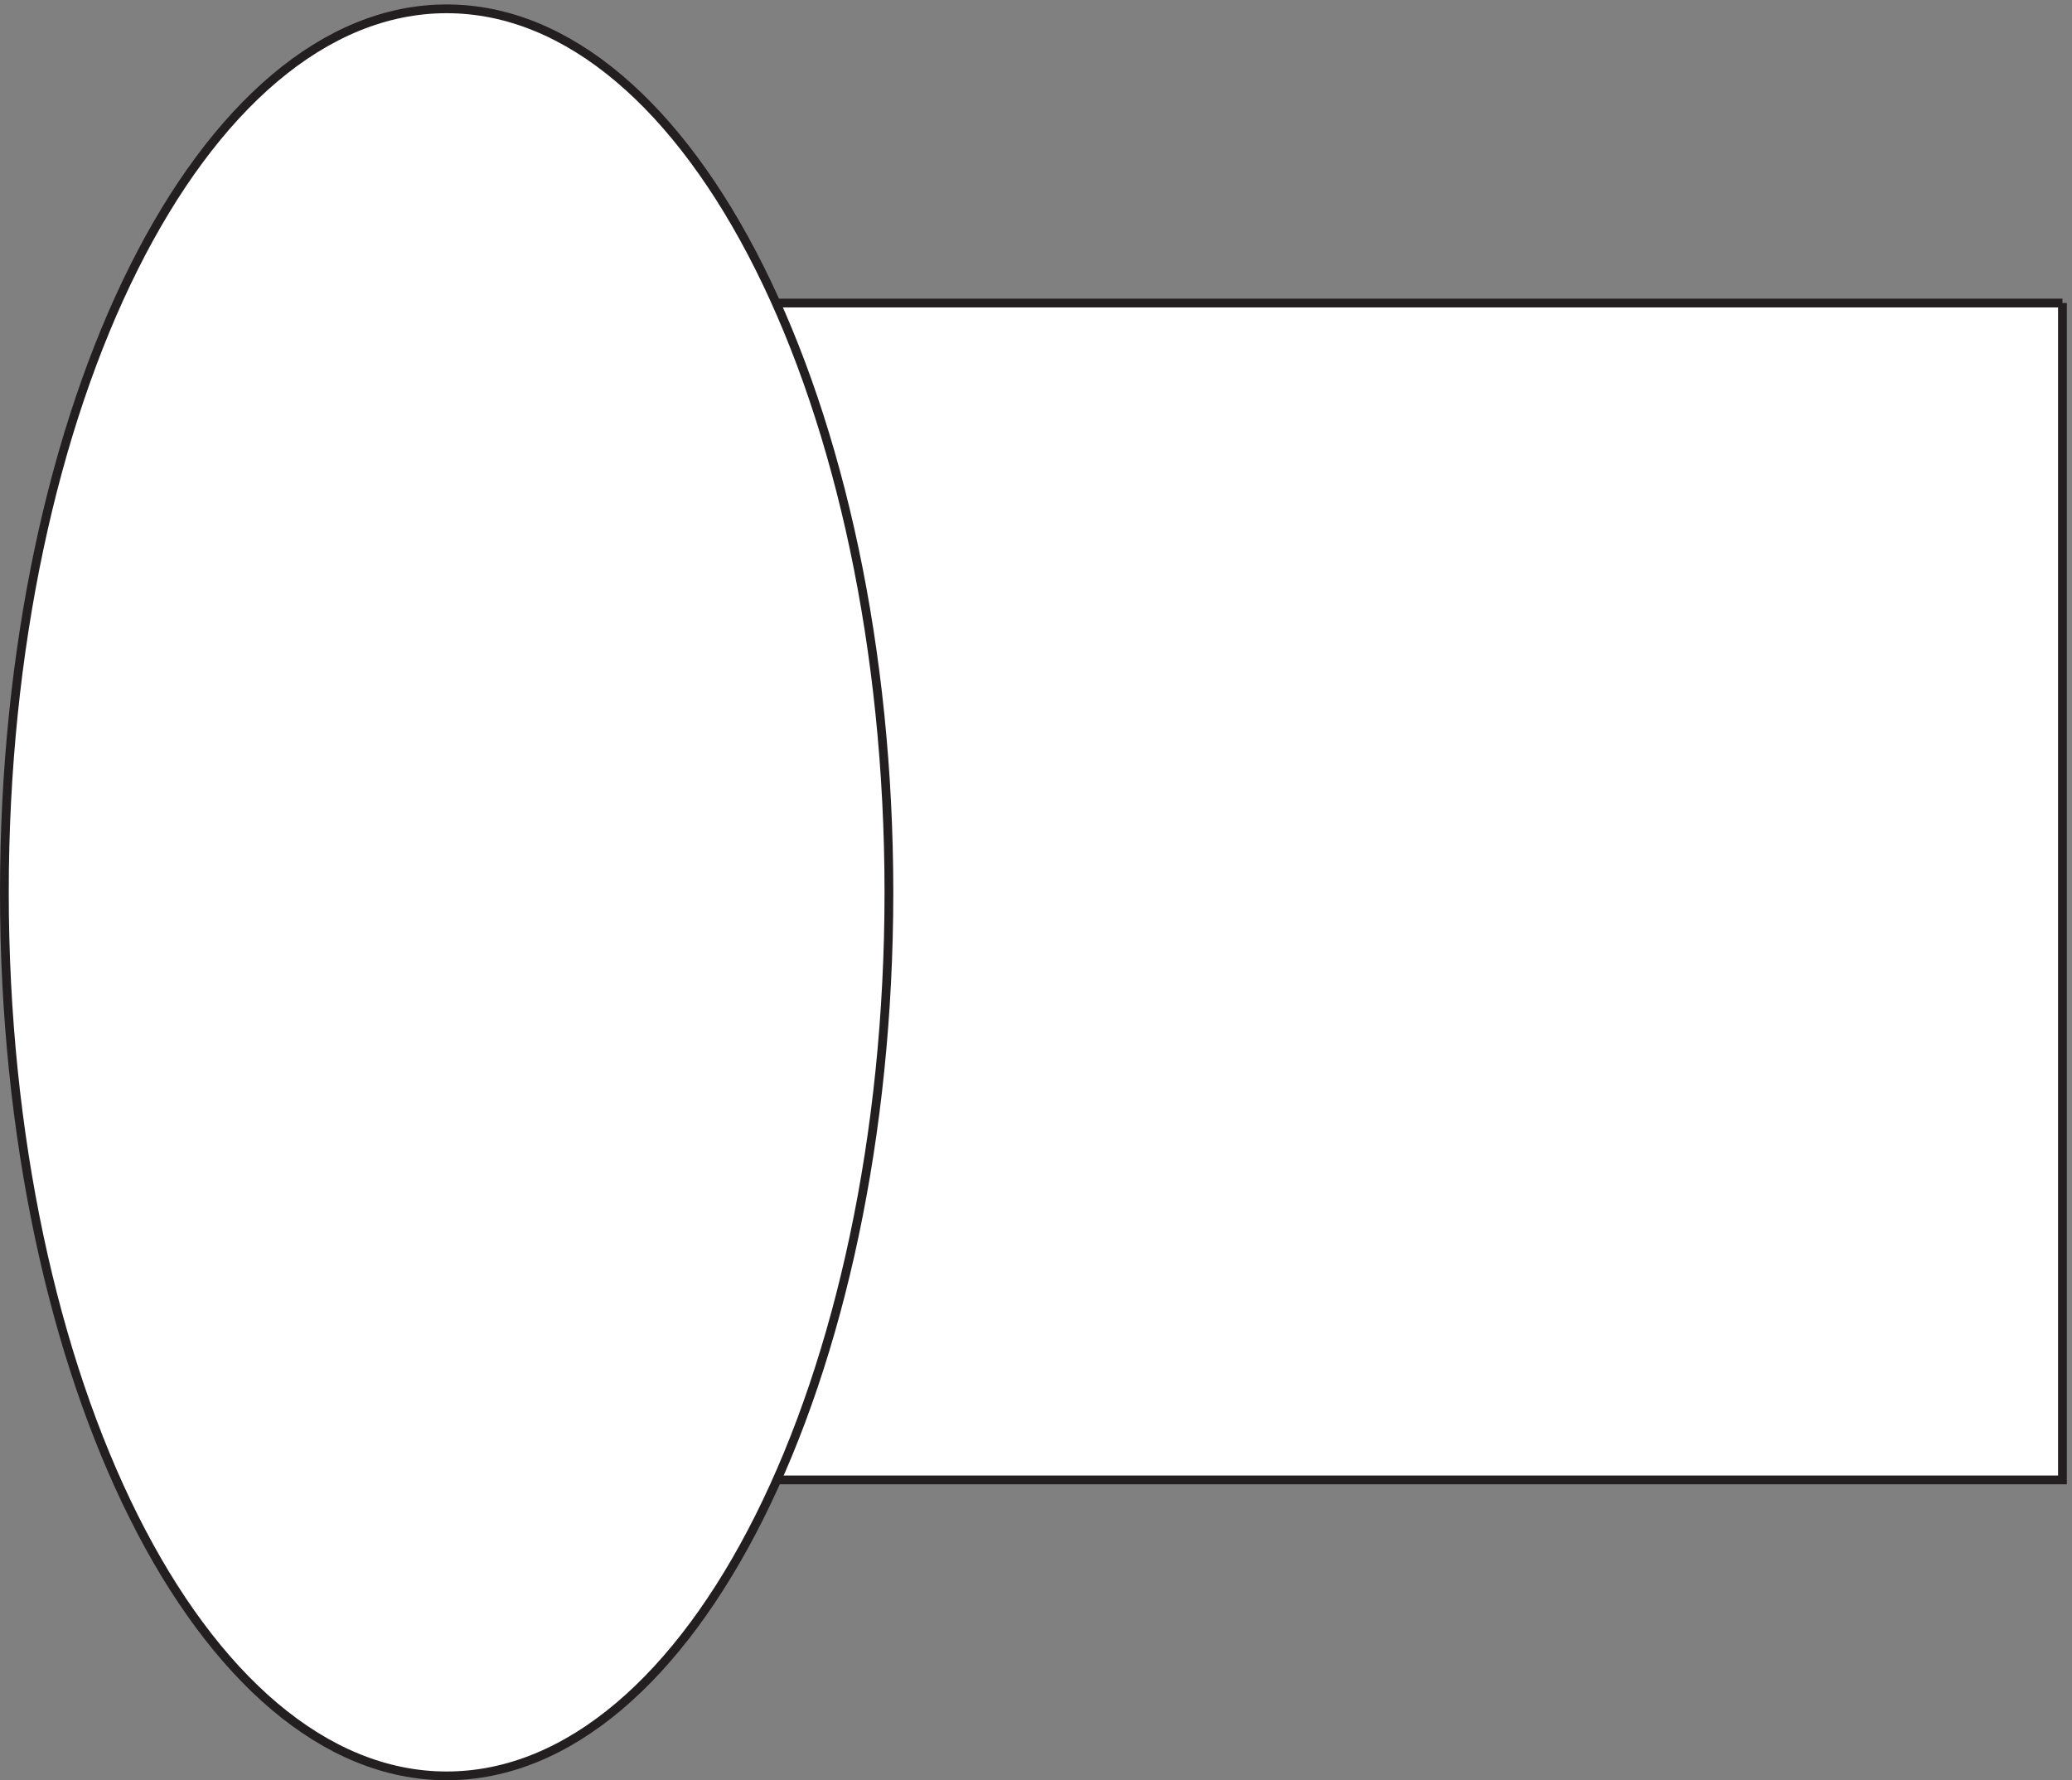 <svg xmlns="http://www.w3.org/2000/svg" xml:space="preserve" width="236" height="202.8"><rect width="100%" height="100%" fill="#808080" stroke="none"/><path d="M1765.83 1264.66H565.832v-1008H1765.83v1008" style="fill:#fff;fill-opacity:1;fill-rule:evenodd;stroke:none" transform="matrix(.133 0 0 -.133 .056 202.721)"/><path d="M1765.83 1264.66H565.832v-1008H1765.83v1008" style="fill:none;stroke:#231f20;stroke-width:7.5;stroke-linecap:butt;stroke-linejoin:miter;stroke-miterlimit:10;stroke-dasharray:none;stroke-opacity:1" transform="matrix(.133 0 0 -.133 .056 202.721)"/><path d="M760.832 759.91c0-417.961-169.562-756.75-378.75-756.75-209.176 0-378.75 338.789-378.75 756.75 0 417.94 169.574 756.75 378.75 756.75 209.188 0 378.75-338.81 378.75-756.75" style="fill:#fff;fill-opacity:1;fill-rule:evenodd;stroke:none" transform="matrix(.133 0 0 -.133 .056 202.721)"/><path d="M760.832 759.91c0-417.961-169.562-756.75-378.75-756.75-209.176 0-378.75 338.789-378.75 756.75 0 417.94 169.574 756.75 378.75 756.75 209.188 0 378.75-338.81 378.75-756.75z" style="fill:none;stroke:#231f20;stroke-width:7.5;stroke-linecap:butt;stroke-linejoin:miter;stroke-miterlimit:10;stroke-dasharray:none;stroke-opacity:1" transform="matrix(.133 0 0 -.133 .056 202.721)"/></svg>
